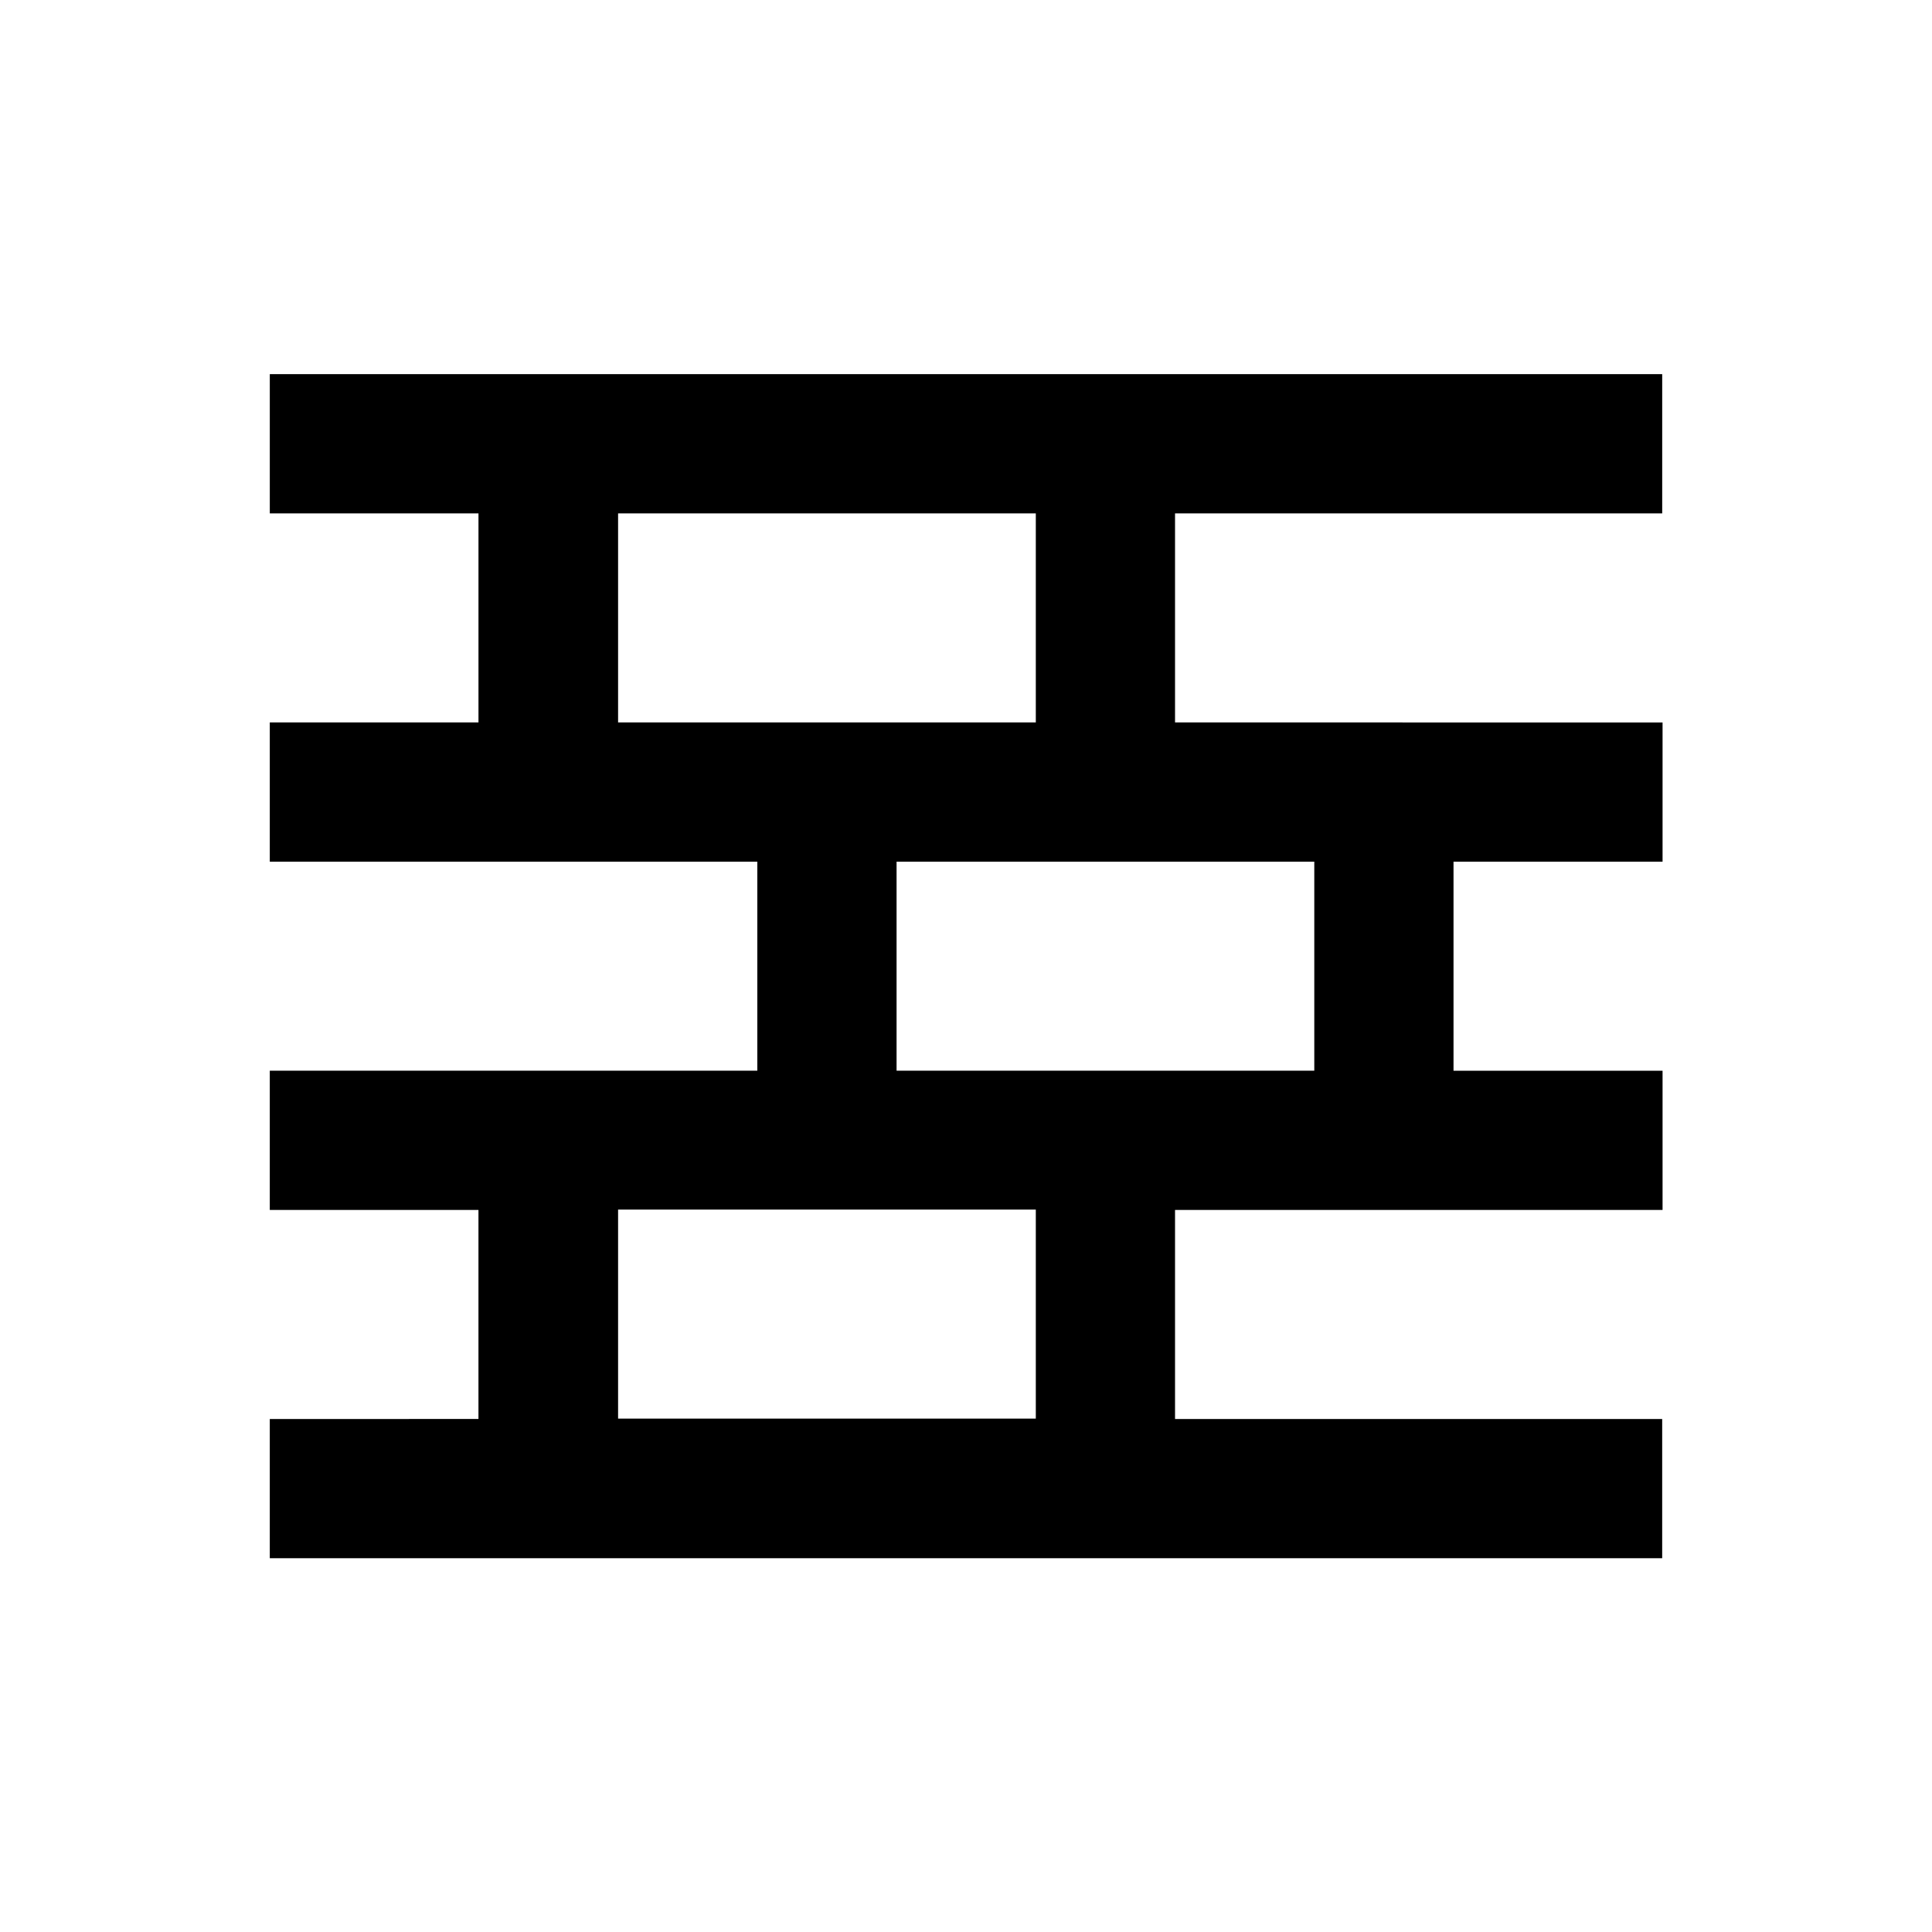 <?xml version="1.0" encoding="UTF-8"?>
<!-- Uploaded to: ICON Repo, www.iconrepo.com, Generator: ICON Repo Mixer Tools -->
<svg fill="#000000" width="800px" height="800px" version="1.1" viewBox="144 144 512 512" xmlns="http://www.w3.org/2000/svg">
 <path d="m584.5 280.05v-36.898h-369v36.898h55.301v55.398l-55.305 0.004v36.898h129.2v55.398h-129.2v36.898h55.301v55.398l-55.301 0.004v36.898h369v-36.898h-129.1v-55.398h129.2v-36.898h-55.398v-55.398h55.398v-36.898l-129.2-0.004v-55.398zm-276.7 55.402v-55.398h110.7v55.398zm110.7 184.5h-110.7v-55.398h110.7zm73.801-147.6v55.398h-110.7v-55.398z"/>
</svg>